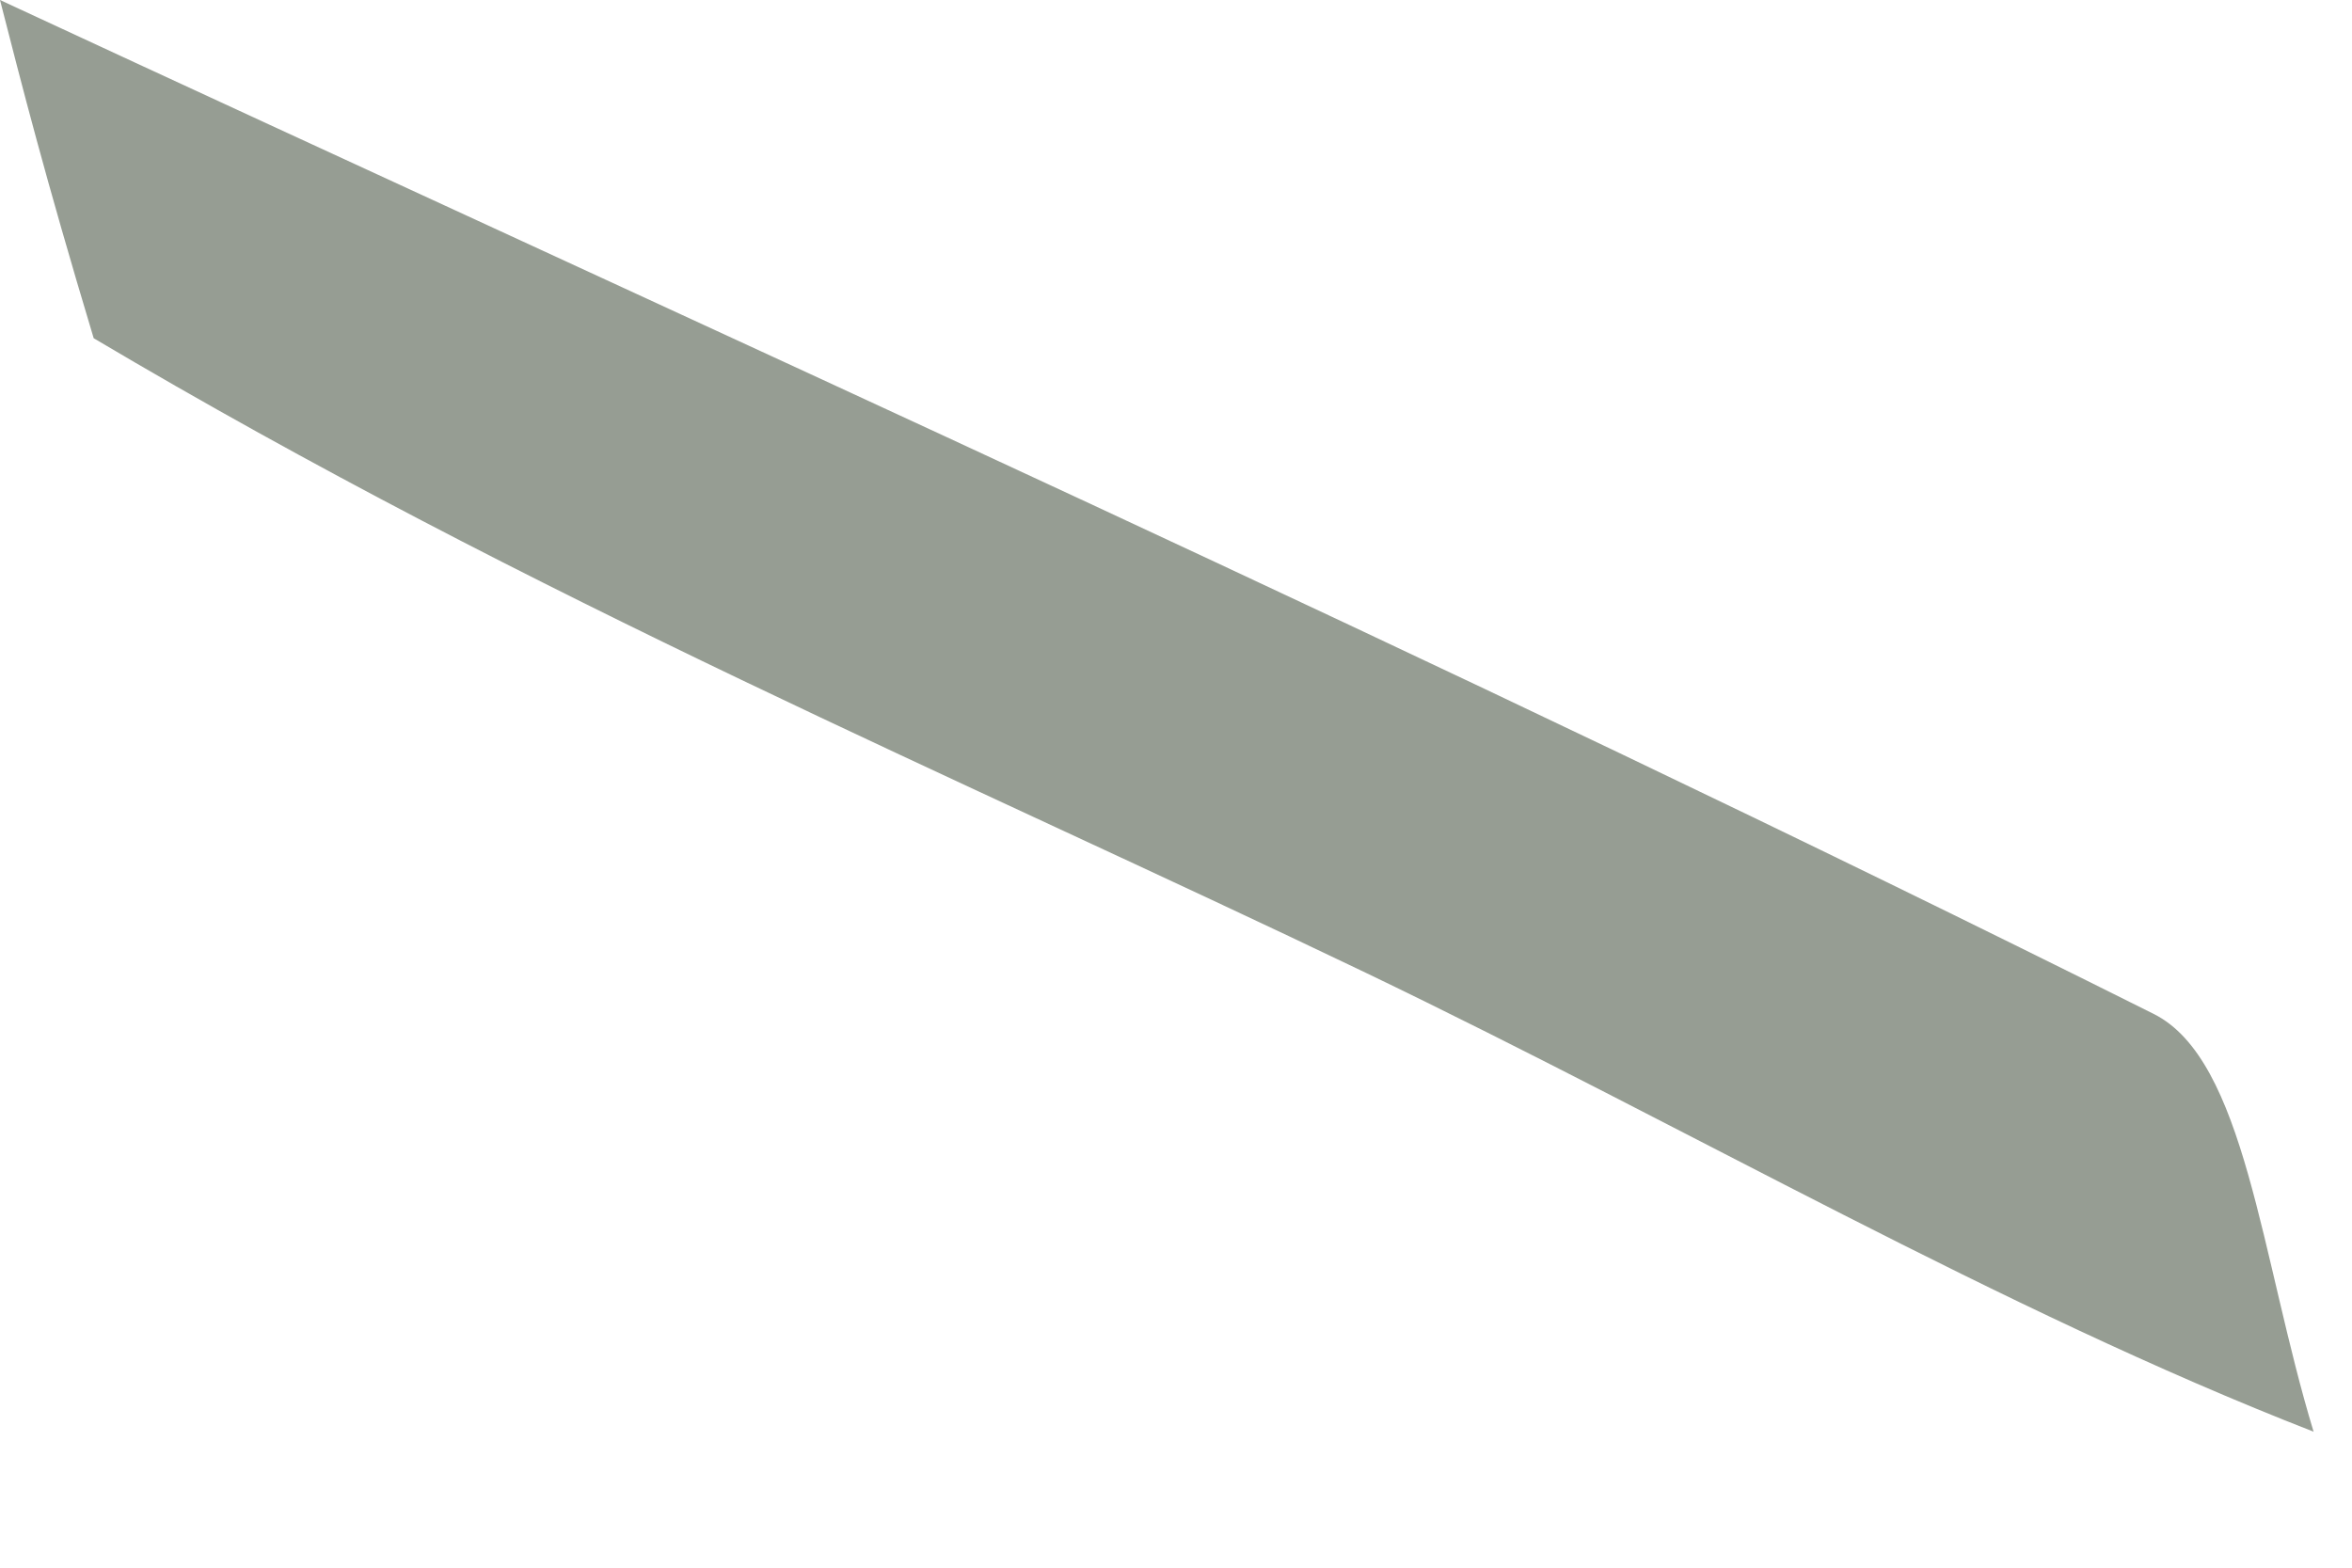 <?xml version="1.0" encoding="utf-8"?>
<svg xmlns="http://www.w3.org/2000/svg" fill="none" height="100%" overflow="visible" preserveAspectRatio="none" style="display: block;" viewBox="0 0 6 4" width="100%">
<path d="M5.902 3.653C5.101 3.341 4.308 2.878 3.484 2.482C2.438 1.98 1.367 1.532 0.239 0.863C0.113 0.444 0.057 0.222 0 0C1.836 0.853 3.684 1.682 5.494 2.587C5.728 2.704 5.767 3.208 5.902 3.653Z" fill="#969D93" id="Vector"/>
</svg>